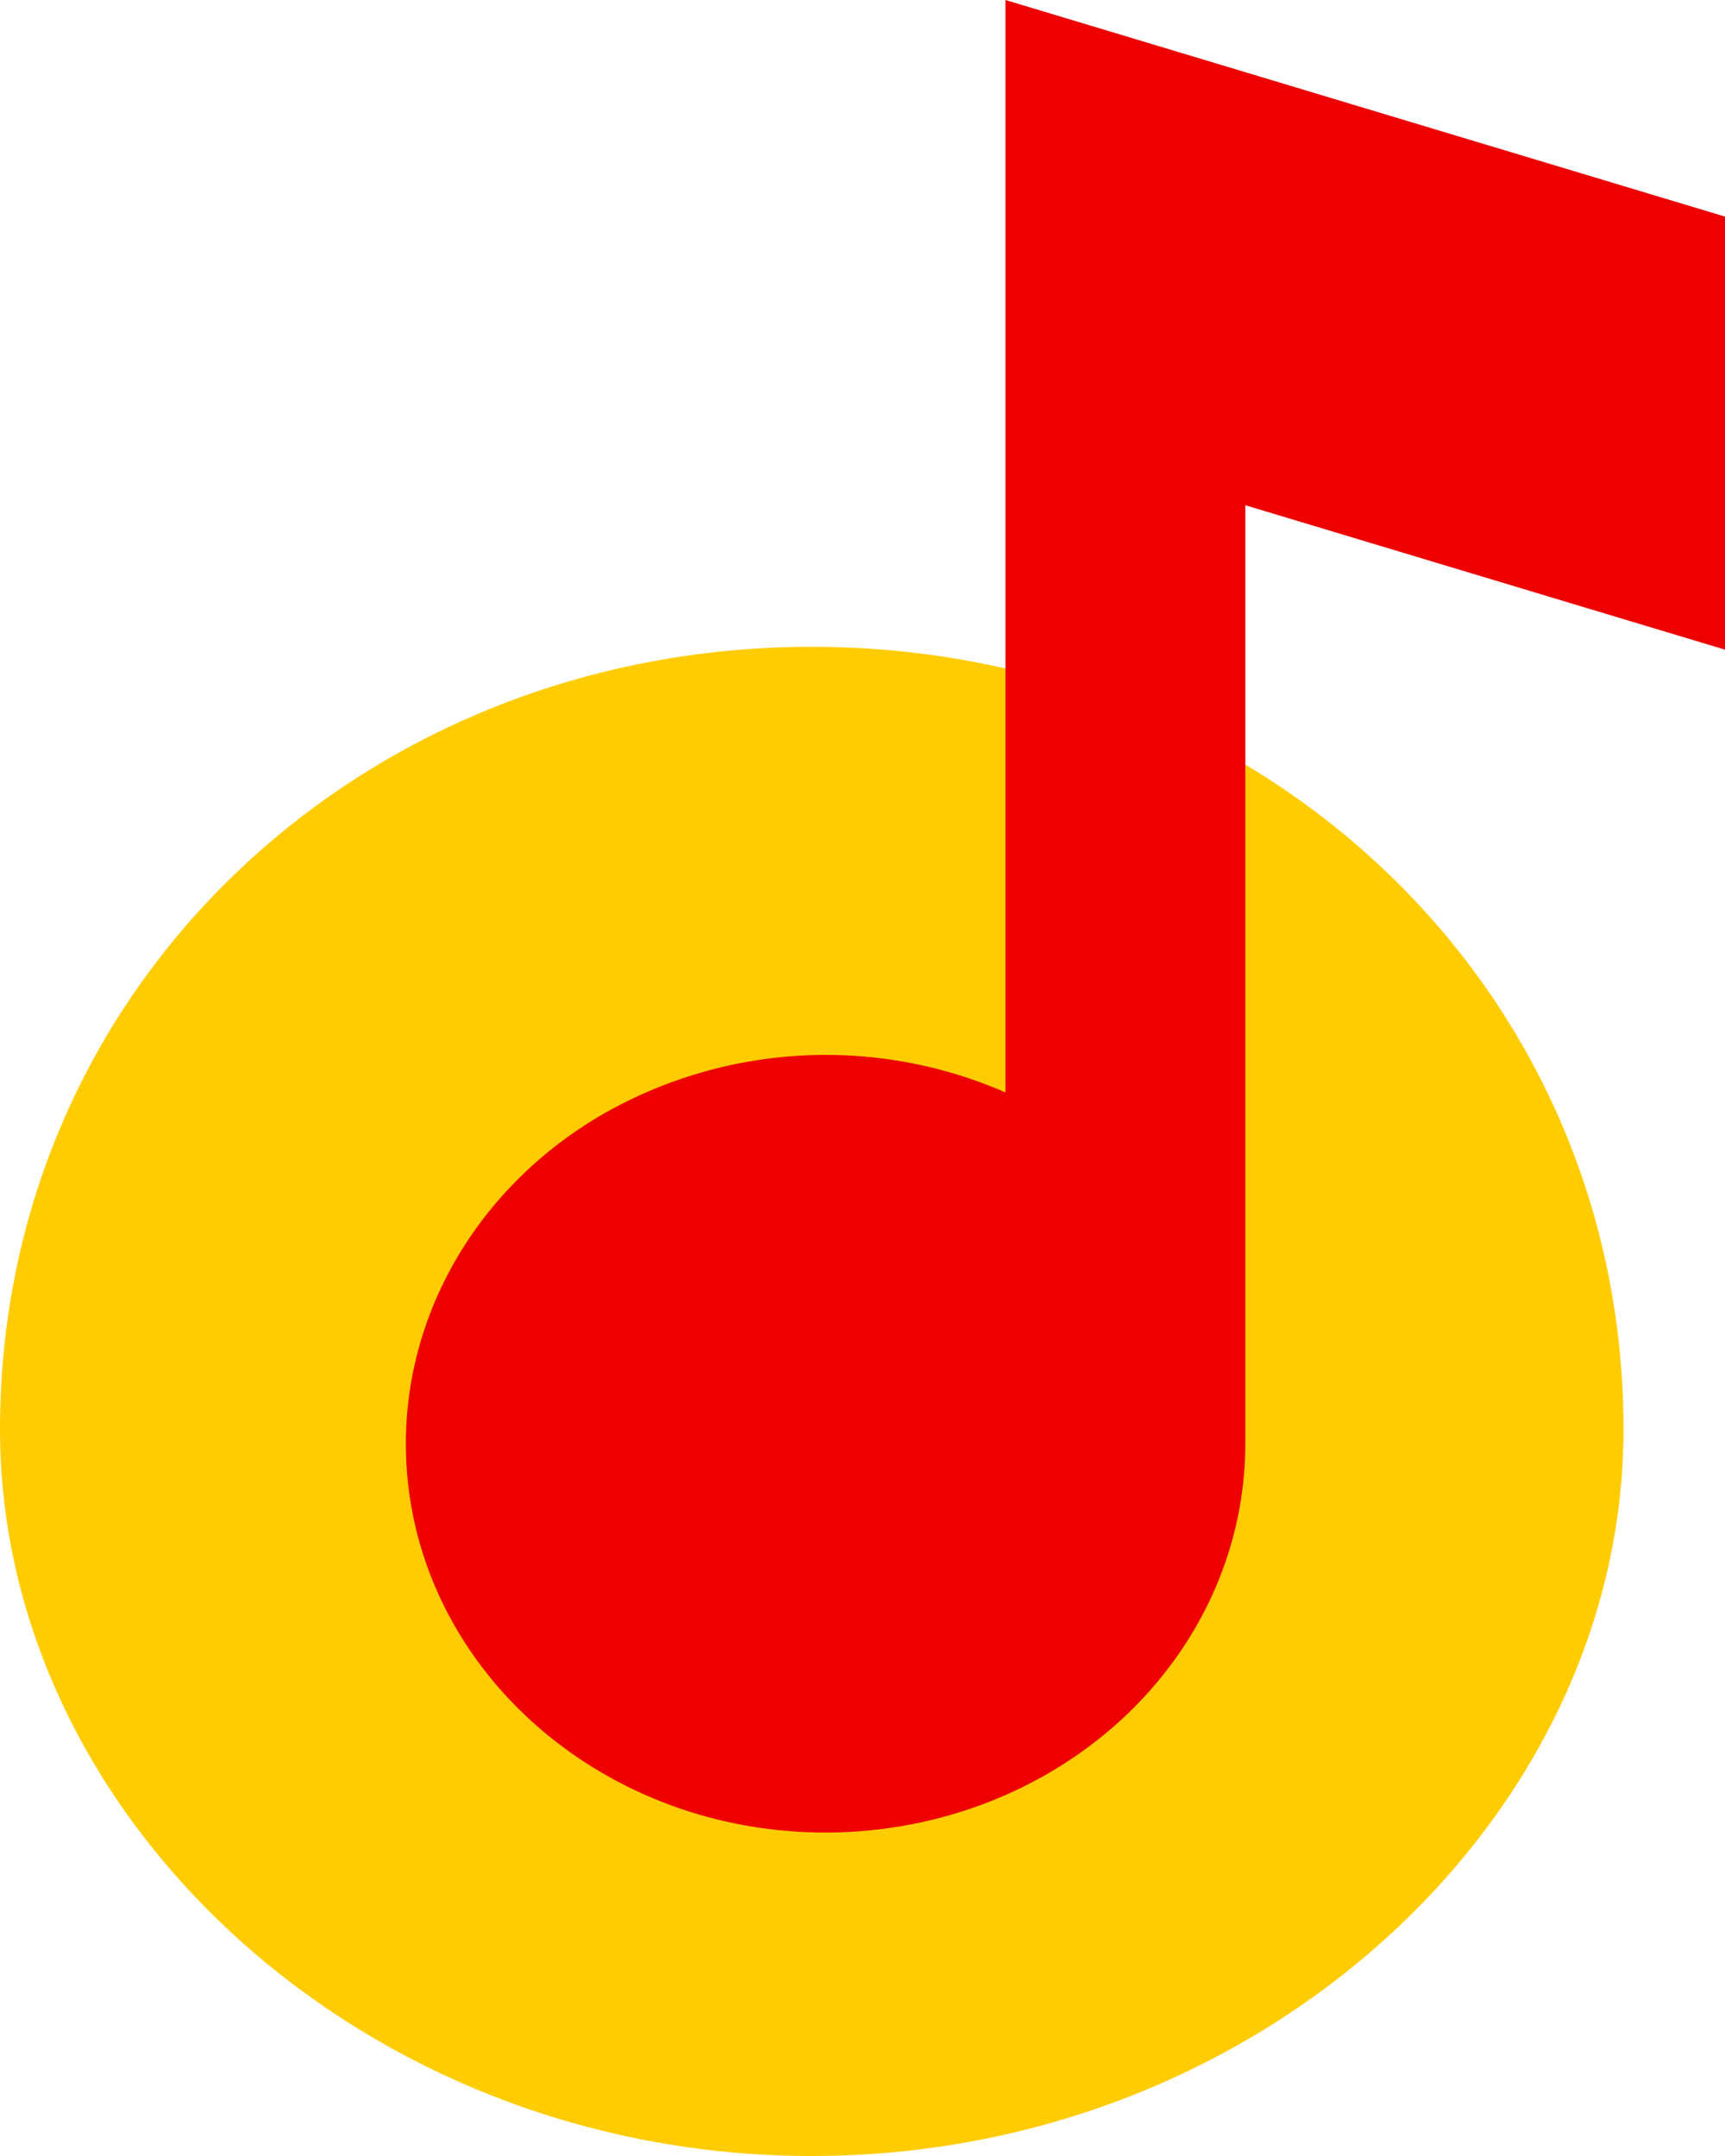 <svg width="24" height="30" viewBox="0 0 24 30" xmlns="http://www.w3.org/2000/svg"><title>1</title><g fill="none"><path d="M22.588 19.89c0 5.409-5.056 10.11-11.294 10.11C5.057 30 0 25.299 0 19.89 0 13.7 5.057 9 11.294 9c6.238 0 11.294 4.701 11.294 10.89" fill="#FFCC02"/><path d="M17.326 7.032V20.09c0 1.434-.615 2.81-1.71 3.825-1.095 1.014-2.58 1.584-4.13 1.584-3.224 0-5.839-2.422-5.839-5.41 0-1.854 1.025-3.58 2.717-4.572a6.244 6.244 0 0 1 5.625-.316V0L24 3.014V9.04l-6.674-2.01z" fill="#E00"/></g></svg>
